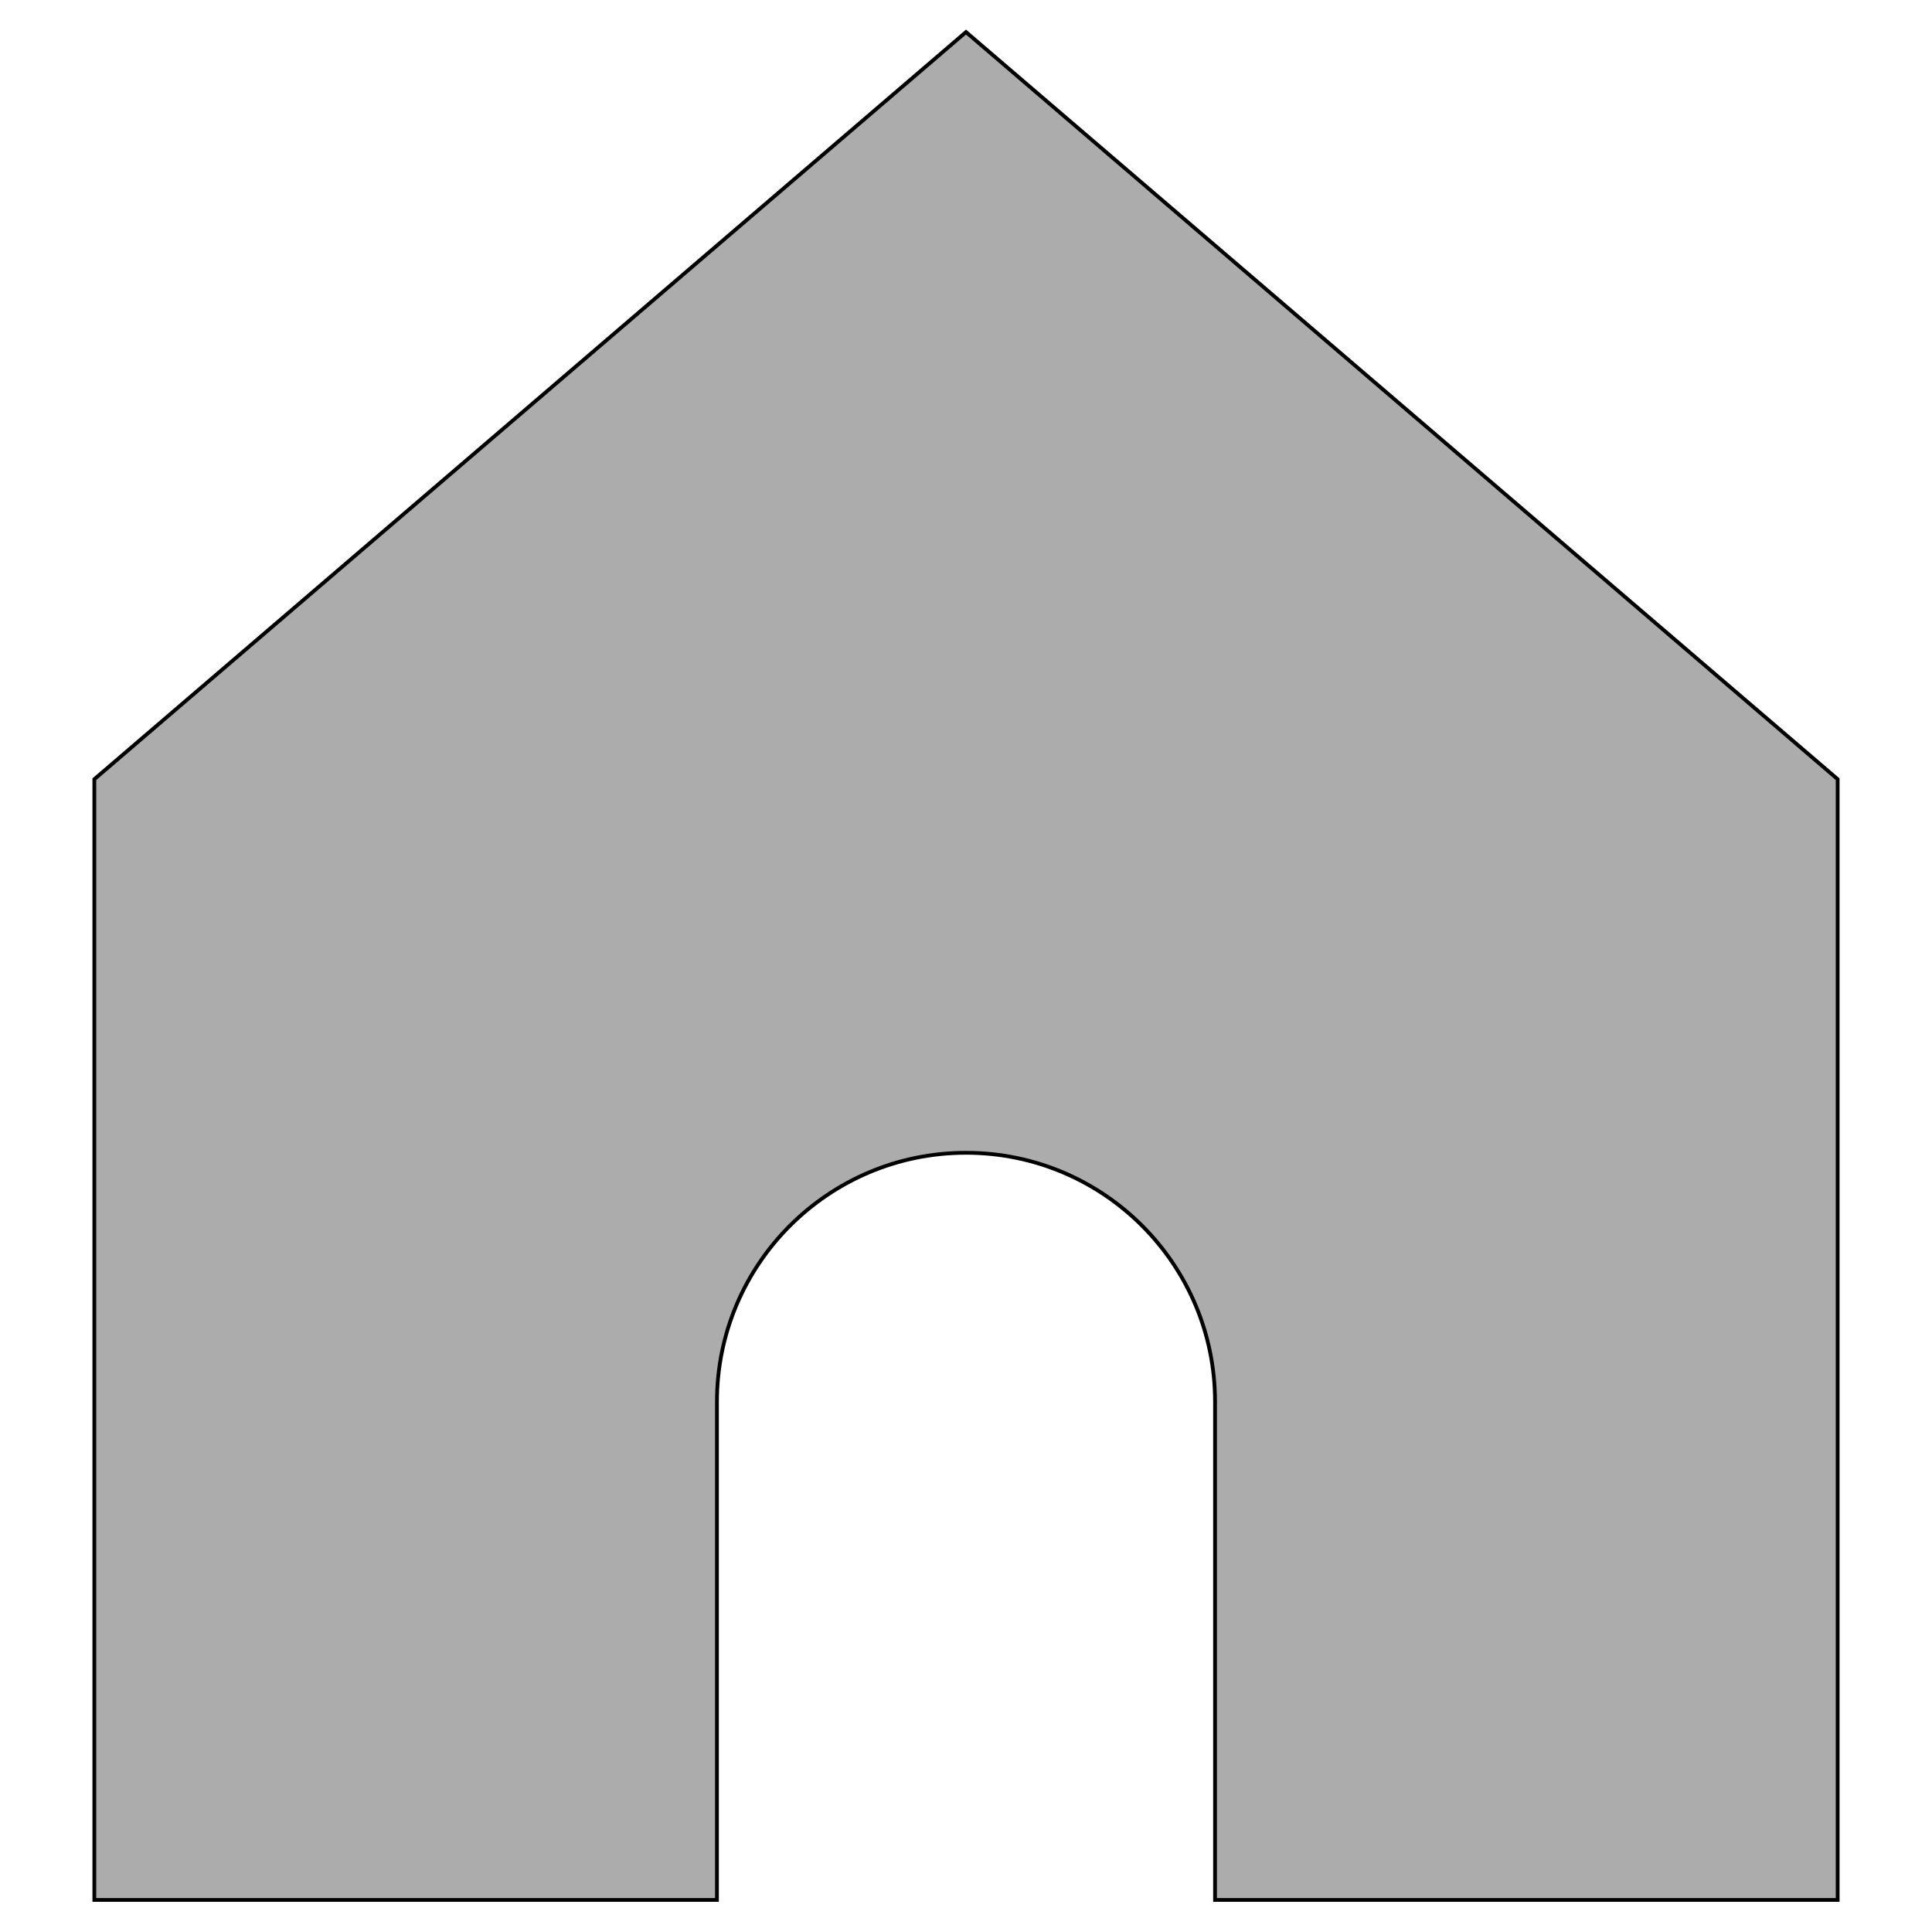 <svg width="512" height="512" xmlns="http://www.w3.org/2000/svg" stroke="null">
 <g id="Layer_1">
  <title>Layer 1</title>
  <g stroke="null">
   <path stroke="null" fill="#acacac" d="m25,206.5l0,297l165,0l0,-132c0,-36.451 29.549,-66 66,-66c36.451,0 66,29.549 66,66l0,132l165,0l0,-297l-231,-198l-231,198z"/>
  </g>
 </g>

</svg>